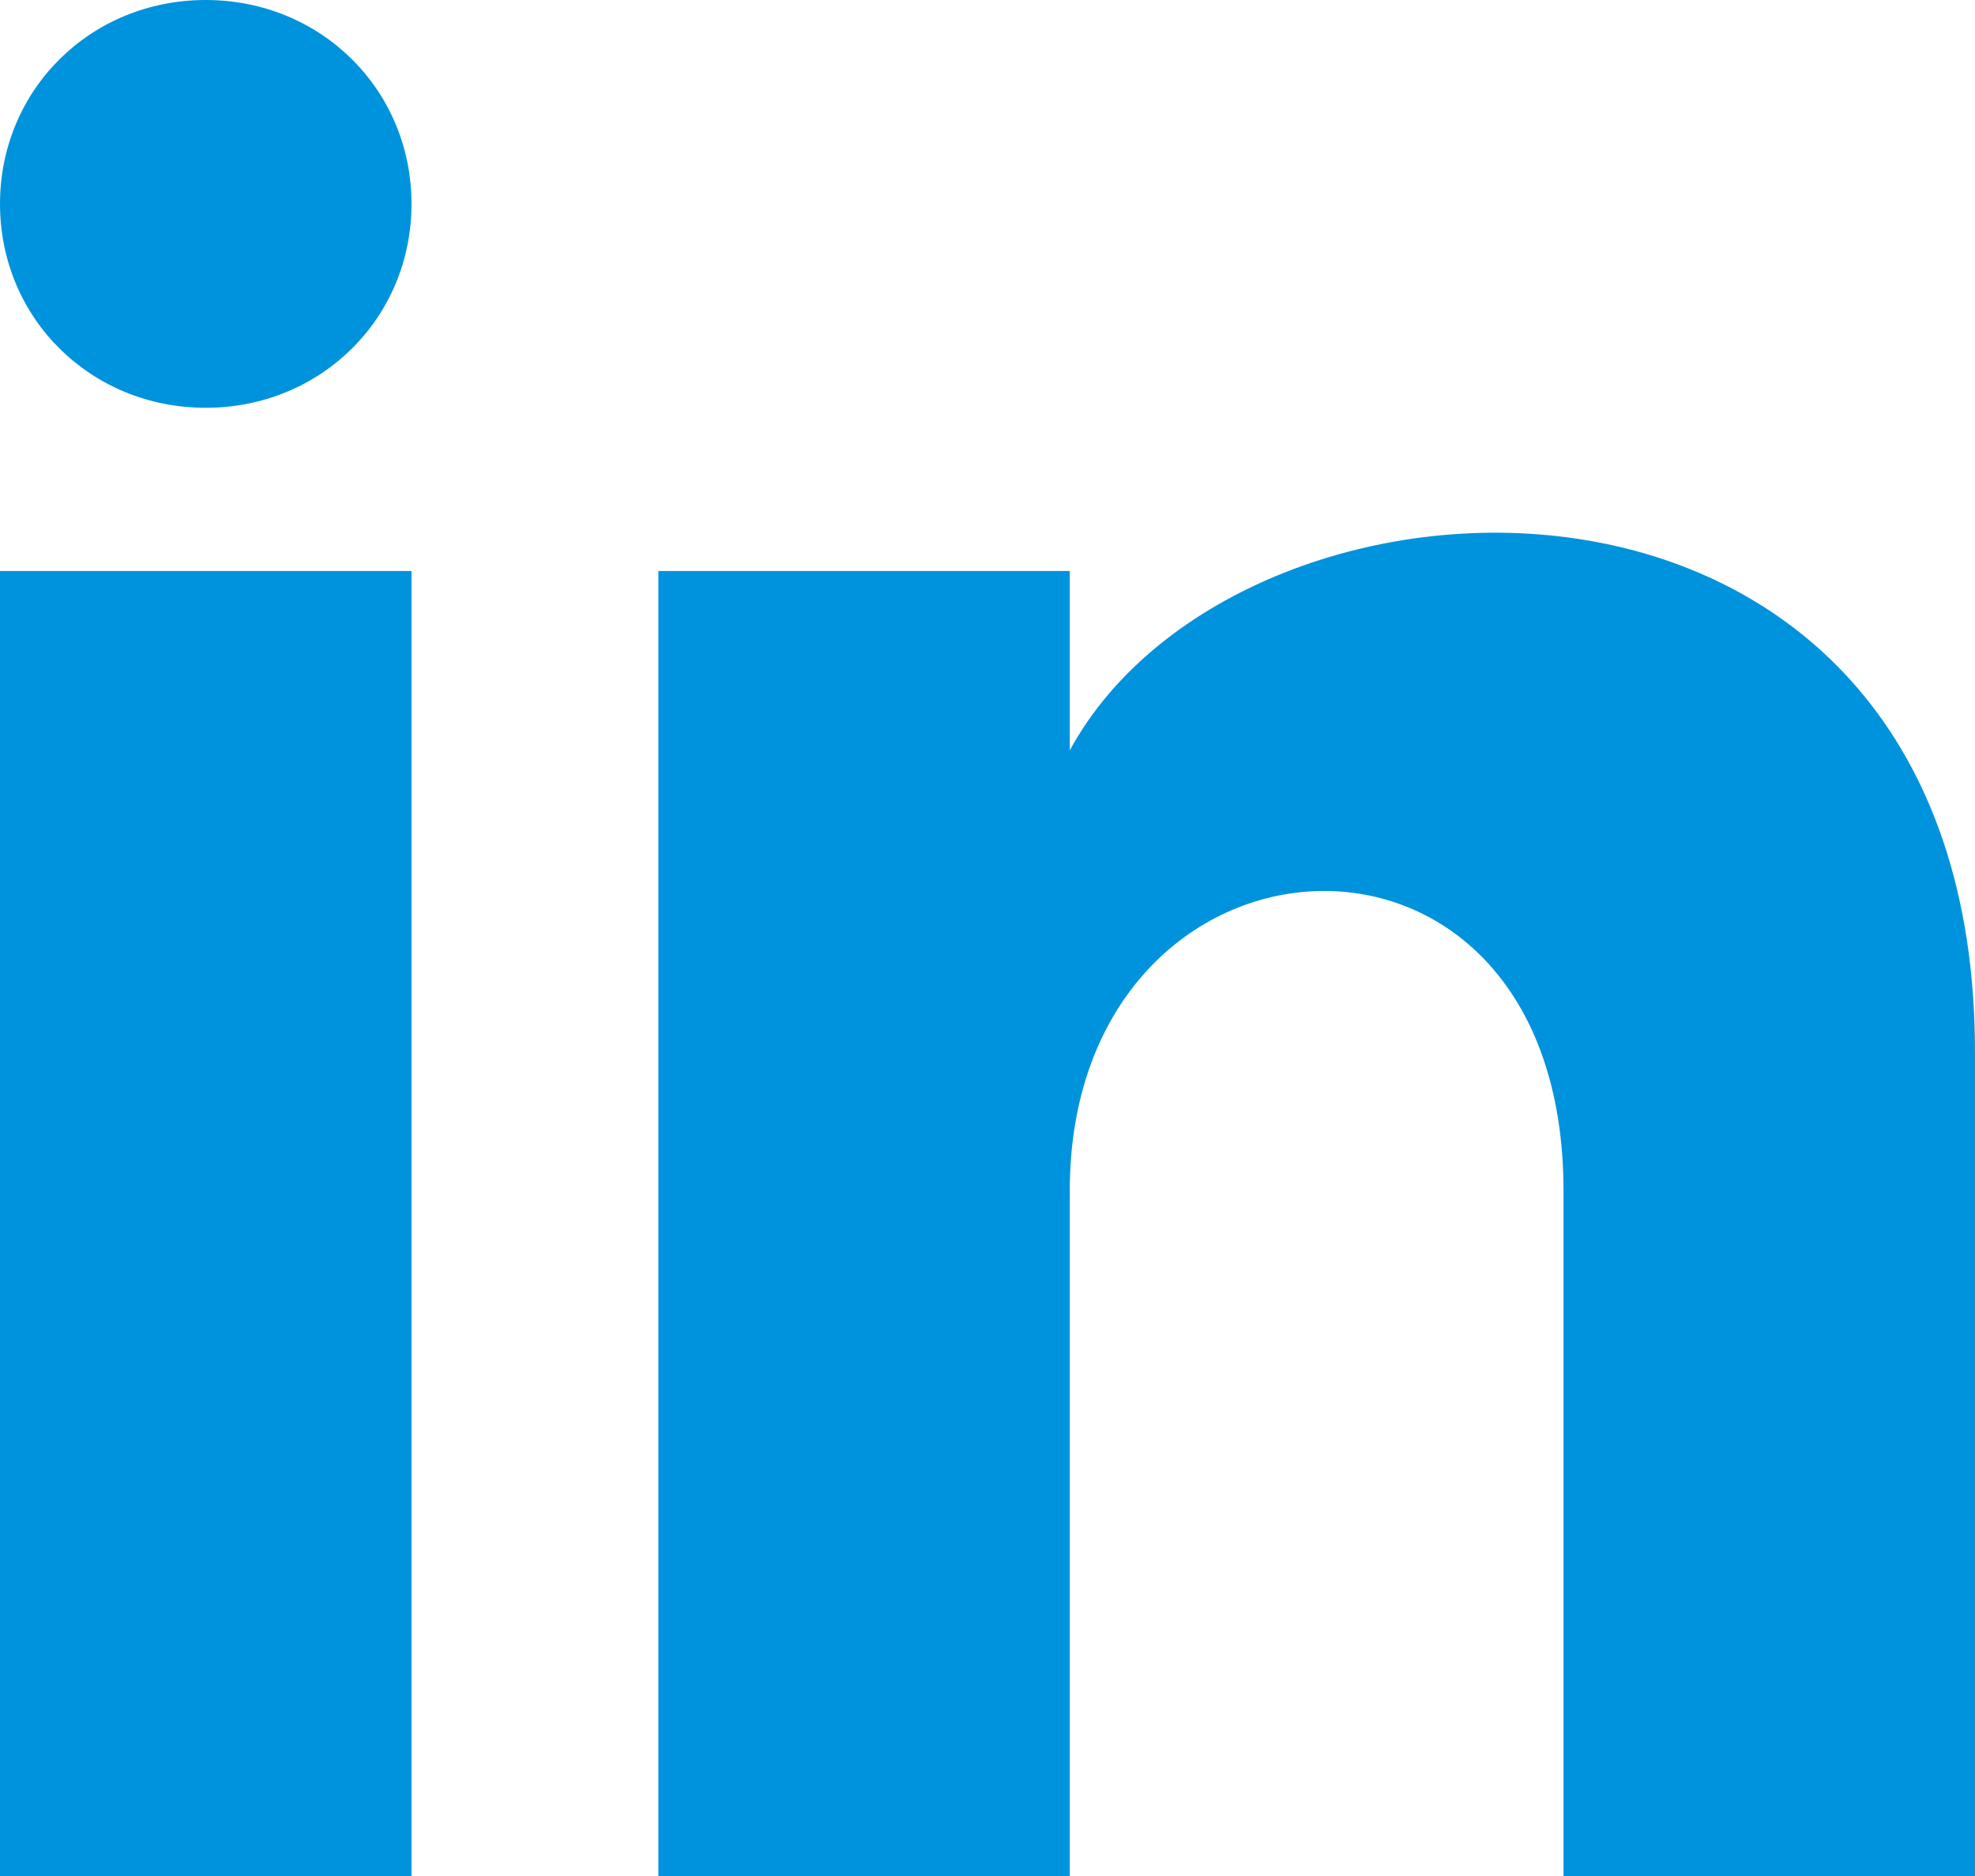 <svg width="20" height="19" viewBox="0 0 20 19" fill="none" xmlns="http://www.w3.org/2000/svg">
<path d="M4.167 2.065C4.167 3.222 3.25 4.13 2.083 4.13C0.917 4.13 0 3.222 0 2.065C0 0.909 0.917 0 2.083 0C3.25 0 4.167 0.909 4.167 2.065ZM4.167 5.783H0V19H4.167V5.783ZM10.833 5.783H6.667V19H10.833V12.061C10.833 8.178 15.833 7.848 15.833 12.061V19H20V10.656C20 4.13 12.583 4.378 10.833 7.6V5.783Z" fill="#0093DD"/>
</svg>
